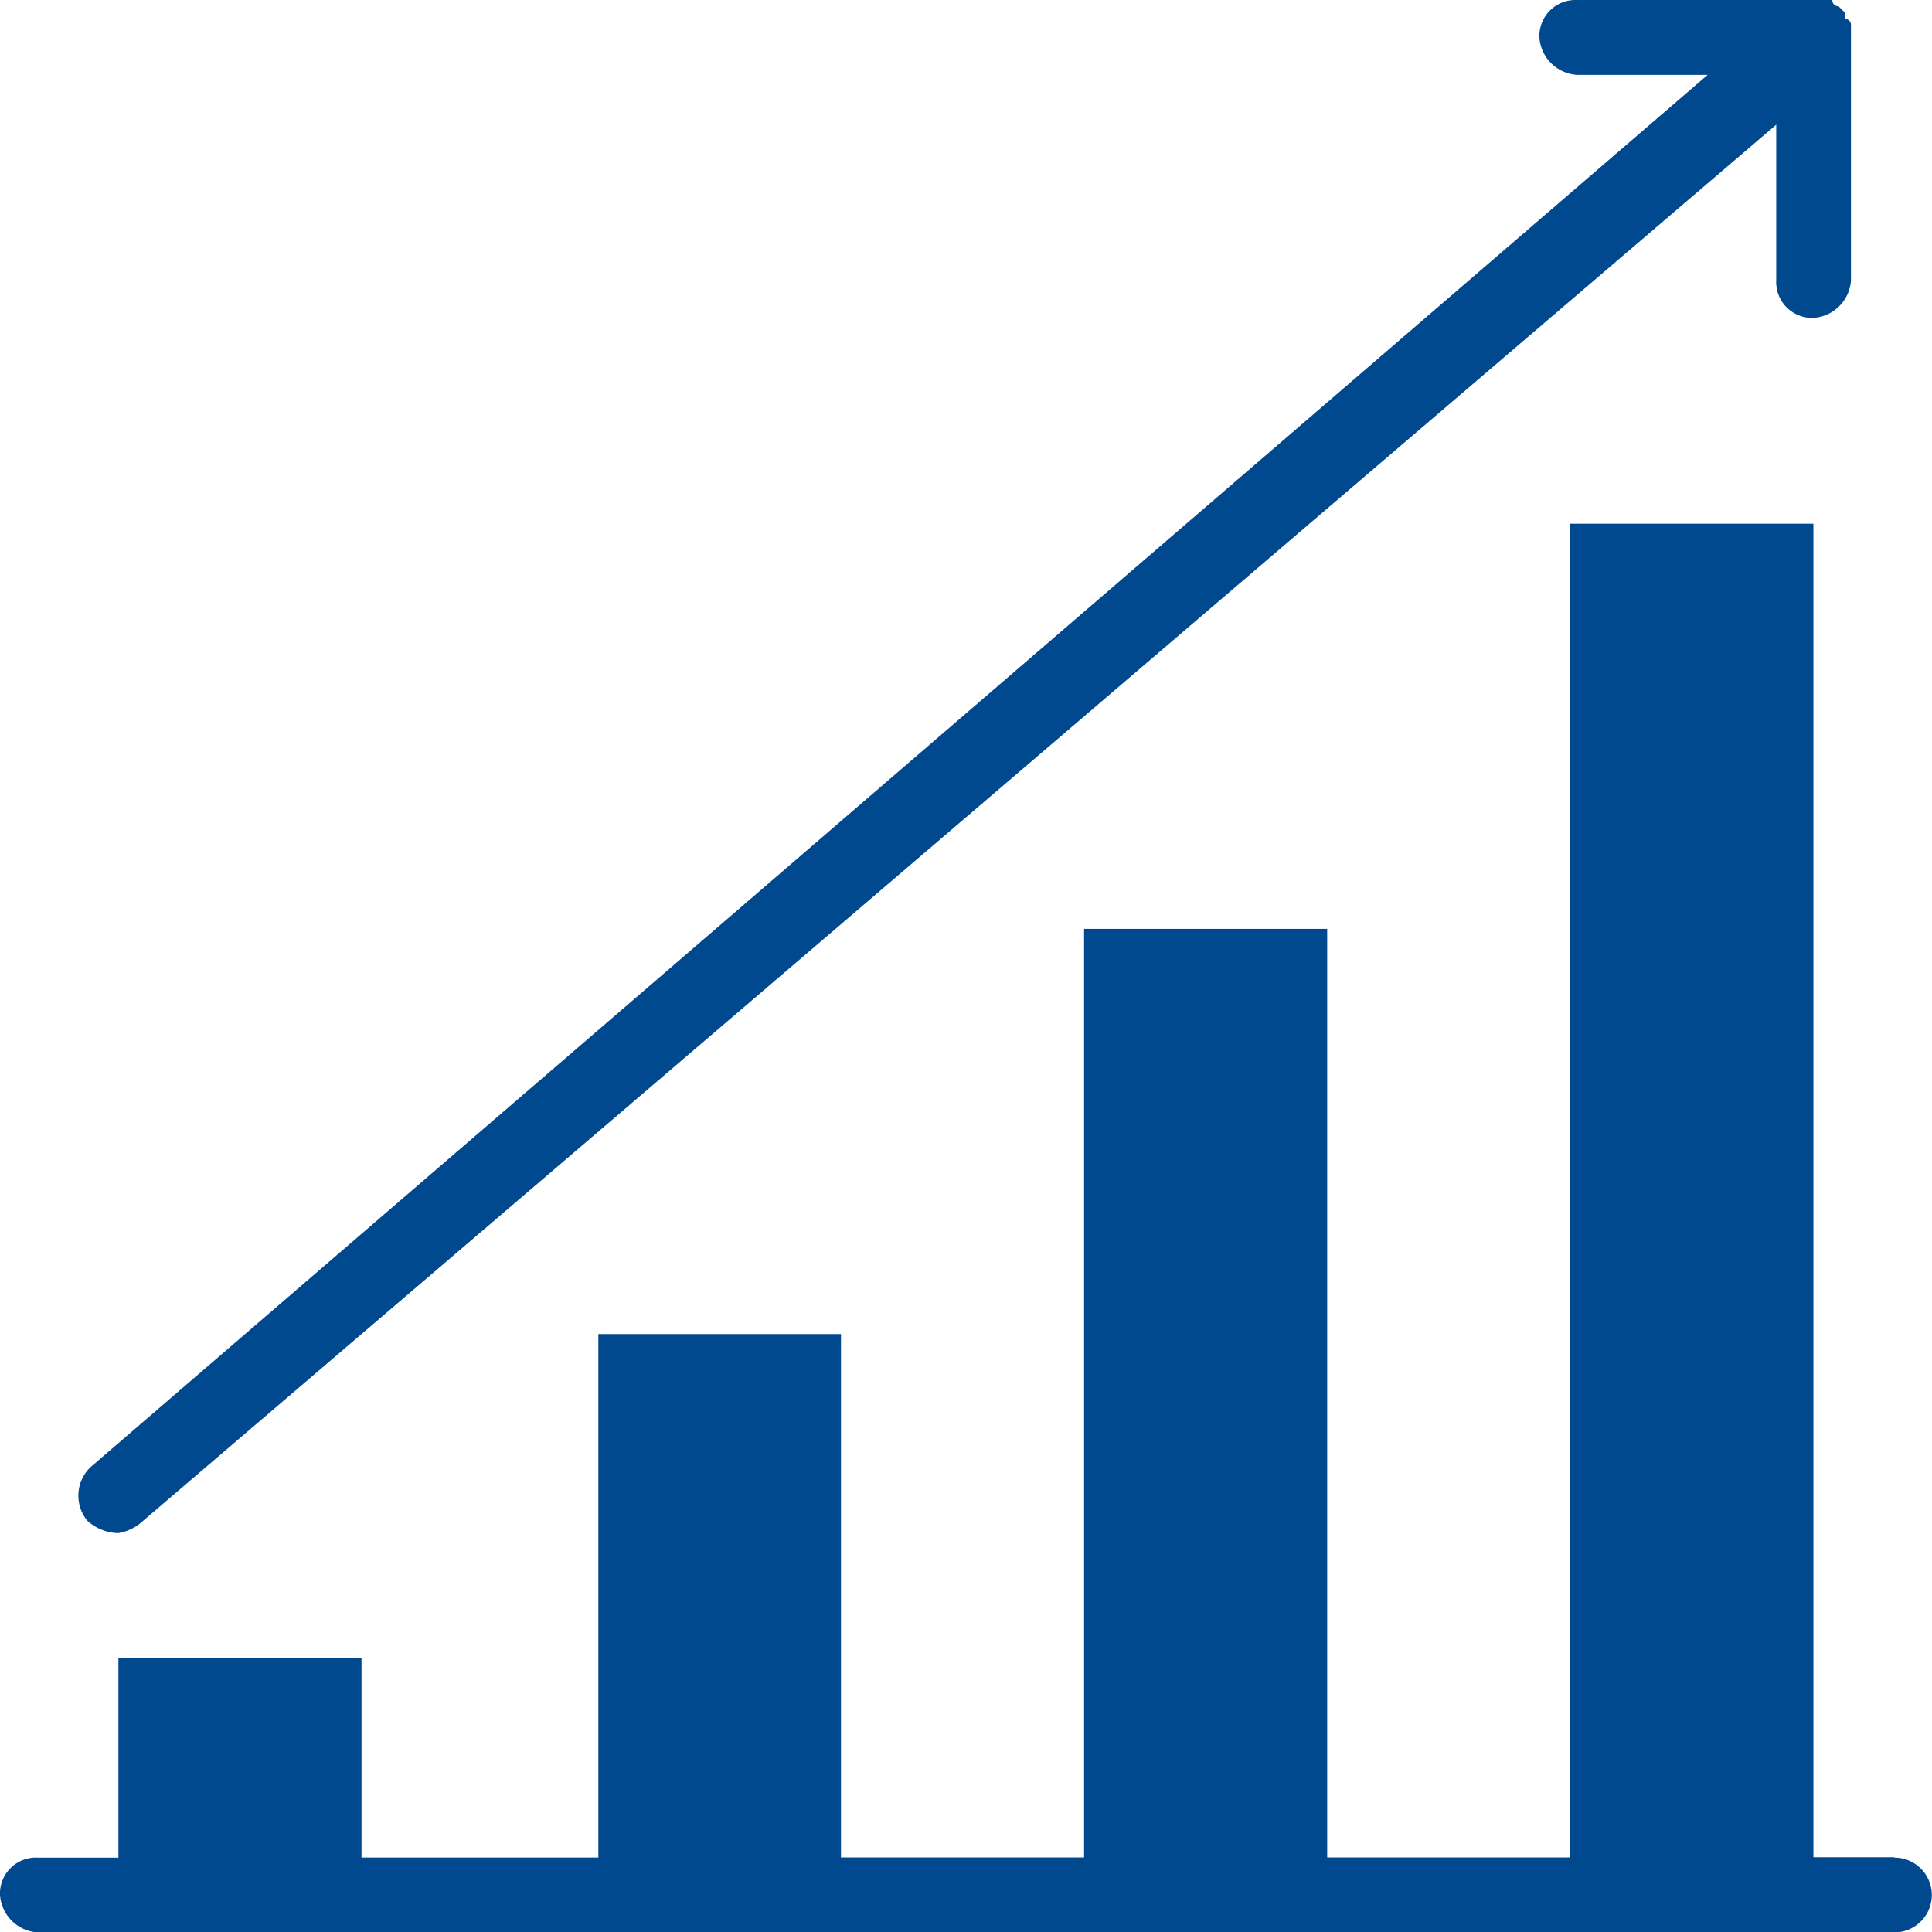 <svg xmlns="http://www.w3.org/2000/svg" width="20.265" height="20.265"><path d="M19.871 19.481h-.85V5.493h-2.55v13.99h-2.55v-9.74h-2.55v9.74h-2.55v-5.49H6.276v5.491H3.792v-2.091h-2.55v2.092H.393a.377.377 0 00-.393.392.422.422 0 00.393.392h19.478a.392.392 0 100-.784zm-18.631-3.4a.5.5 0 00.262-.13L18.631 1.308v1.634a.376.376 0 00.392.392.422.422 0 00.392-.392V.262a.064.064 0 00-.065-.065V.131l-.065-.065A.065.065 0 0119.219 0h-2.68a.378.378 0 00-.392.393.422.422 0 00.392.392h1.373L.981 15.362a.414.414 0 00-.065.589.5.5 0 00.326.13z" fill="#00498f"/></svg>